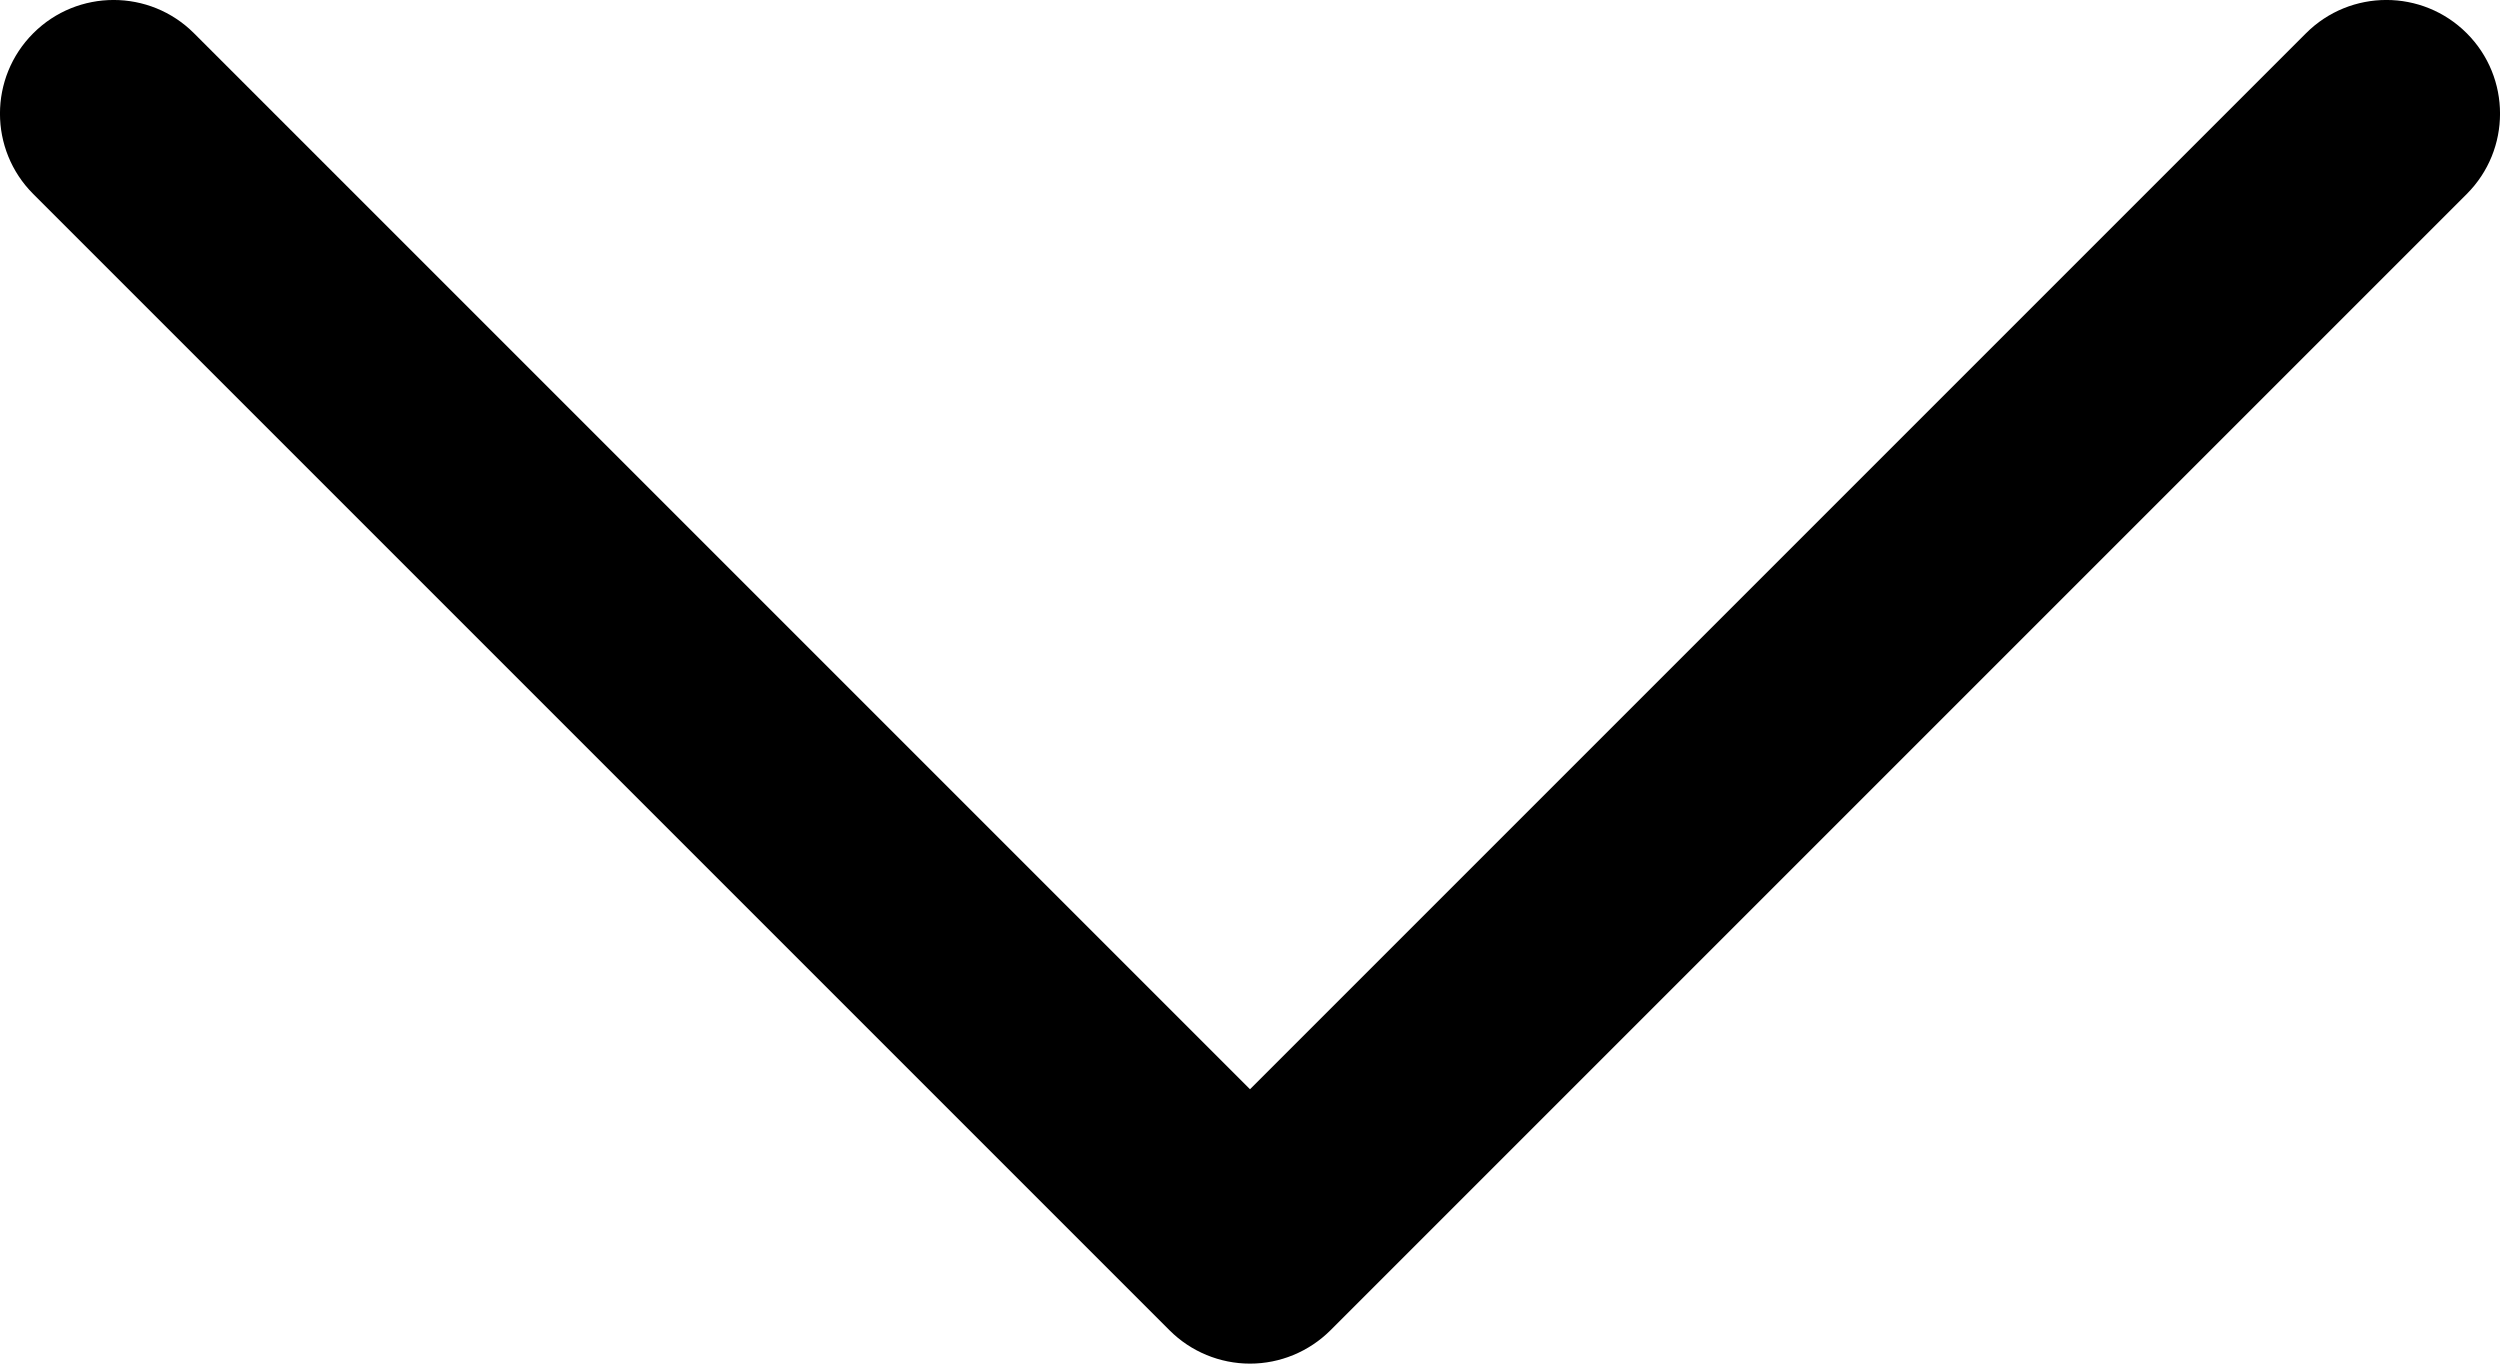 <?xml version="1.0" encoding="UTF-8" standalone="no"?>
<!-- Generator: Adobe Illustrator 19.0.0, SVG Export Plug-In . SVG Version: 6.00 Build 0)  -->

<svg
   xmlns:dc="http://purl.org/dc/elements/1.1/"
   xmlns:cc="http://creativecommons.org/ns#"
   xmlns:rdf="http://www.w3.org/1999/02/22-rdf-syntax-ns#"
   xmlns:svg="http://www.w3.org/2000/svg"
   xmlns="http://www.w3.org/2000/svg"
   xmlns:sodipodi="http://sodipodi.sourceforge.net/DTD/sodipodi-0.dtd"
   xmlns:inkscape="http://www.inkscape.org/namespaces/inkscape"
   version="1.1"
   id="Layer_1"
   x="0px"
   y="0px"
   viewBox="0 0 20 10.909"
   xml:space="preserve"
   sodipodi:docname="down-arrow.svg"
   width="20"
   height="10.909"
   inkscape:version="0.92.4 (5da689c313, 2019-01-14)"><defs
   id="defs887" /><sodipodi:namedview
   pagecolor="#ffffff"
   bordercolor="#666666"
   borderopacity="1"
   objecttolerance="10"
   gridtolerance="10"
   guidetolerance="10"
   inkscape:pageopacity="0"
   inkscape:pageshadow="2"
   inkscape:window-width="1920"
   inkscape:window-height="1137"
   id="namedview885"
   showgrid="false"
   inkscape:zoom="2.9333333"
   inkscape:cx="164.9995"
   inkscape:cy="90"
   inkscape:window-x="-8"
   inkscape:window-y="-8"
   inkscape:window-maximized="1"
   inkscape:current-layer="Layer_1" />
<path
   id="XMLID_225_"
   d="m 19.734,0.266 c -0.355,-0.355 -0.931,-0.355 -1.286,6e-5 l -8.448,8.448 -8.448,-8.448 c -0.355,-0.355 -0.931,-0.355 -1.286,6e-5 -0.355,0.355 -0.355,0.931 0,1.286 L 9.357,10.643 c 0.17,0.17 0.402,0.266 0.643,0.266 0.241,0 0.472,-0.096 0.643,-0.266 l 9.091,-9.091 c 0.355,-0.355 0.355,-0.931 6e-5,-1.286 z"
   inkscape:connector-curvature="0"
   style="stroke-width:0.061" />
<g
   id="g854"
   transform="matrix(0.061,0,0,0.061,-3.0298042e-5,-4.545)">
</g>
<g
   id="g856"
   transform="matrix(0.061,0,0,0.061,-3.0298042e-5,-4.545)">
</g>
<g
   id="g858"
   transform="matrix(0.061,0,0,0.061,-3.0298042e-5,-4.545)">
</g>
<g
   id="g860"
   transform="matrix(0.061,0,0,0.061,-3.0298042e-5,-4.545)">
</g>
<g
   id="g862"
   transform="matrix(0.061,0,0,0.061,-3.0298042e-5,-4.545)">
</g>
<g
   id="g864"
   transform="matrix(0.061,0,0,0.061,-3.0298042e-5,-4.545)">
</g>
<g
   id="g866"
   transform="matrix(0.061,0,0,0.061,-3.0298042e-5,-4.545)">
</g>
<g
   id="g868"
   transform="matrix(0.061,0,0,0.061,-3.0298042e-5,-4.545)">
</g>
<g
   id="g870"
   transform="matrix(0.061,0,0,0.061,-3.0298042e-5,-4.545)">
</g>
<g
   id="g872"
   transform="matrix(0.061,0,0,0.061,-3.0298042e-5,-4.545)">
</g>
<g
   id="g874"
   transform="matrix(0.061,0,0,0.061,-3.0298042e-5,-4.545)">
</g>
<g
   id="g876"
   transform="matrix(0.061,0,0,0.061,-3.0298042e-5,-4.545)">
</g>
<g
   id="g878"
   transform="matrix(0.061,0,0,0.061,-3.0298042e-5,-4.545)">
</g>
<g
   id="g880"
   transform="matrix(0.061,0,0,0.061,-3.0298042e-5,-4.545)">
</g>
<g
   id="g882"
   transform="matrix(0.061,0,0,0.061,-3.0298042e-5,-4.545)">
</g>
</svg>